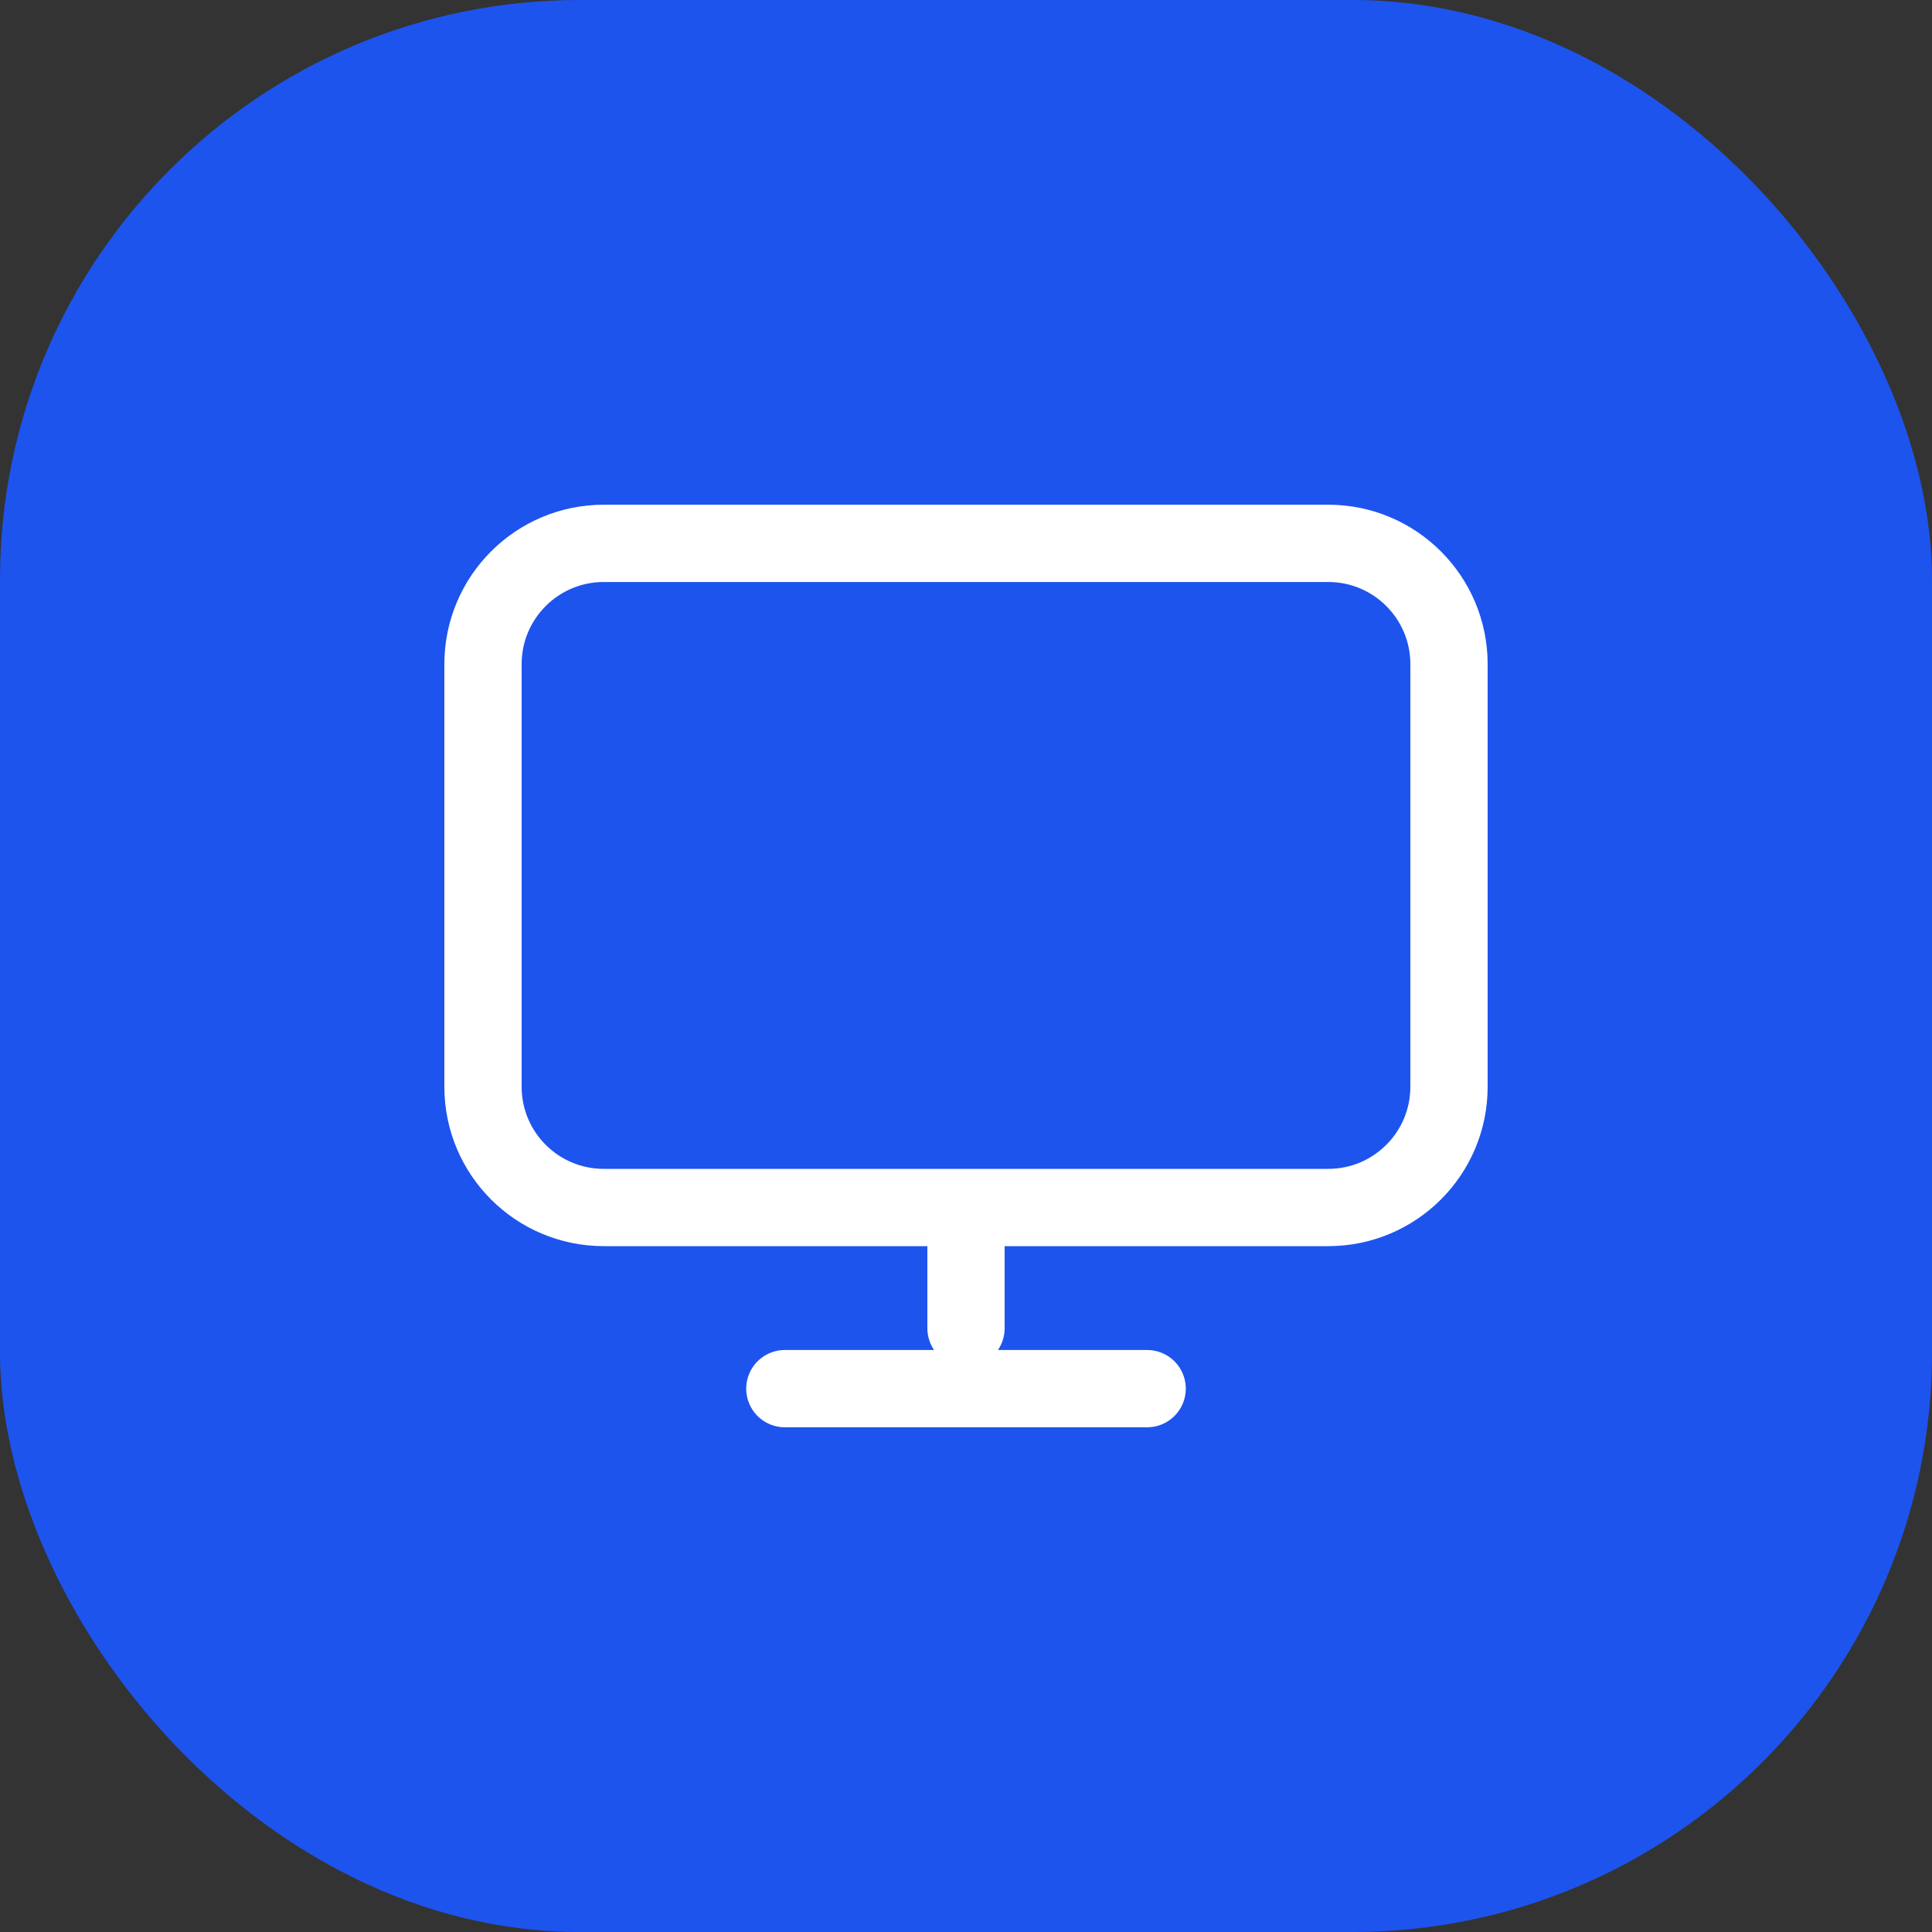 <svg width="50" height="50" viewBox="0 0 50 50" fill="none" xmlns="http://www.w3.org/2000/svg">
<rect x="0" y="0" width="50" height="50" fill="#333333" stroke="none"/>
<g id="computer">
<rect width="50" height="50" rx="15" fill="#1D54EE"/>
<path id="Icon" d="M25 31.25V34.375M20.312 35.938H29.688M15.625 31.25H34.375C36.101 31.25 37.5 29.851 37.5 28.125V17.188C37.5 15.462 36.101 14.062 34.375 14.062H15.625C13.899 14.062 12.5 15.462 12.5 17.188V28.125C12.5 29.851 13.899 31.25 15.625 31.25Z" stroke="white" stroke-width="2" stroke-linecap="round" stroke-linejoin="round"/>
</g>
</svg>
